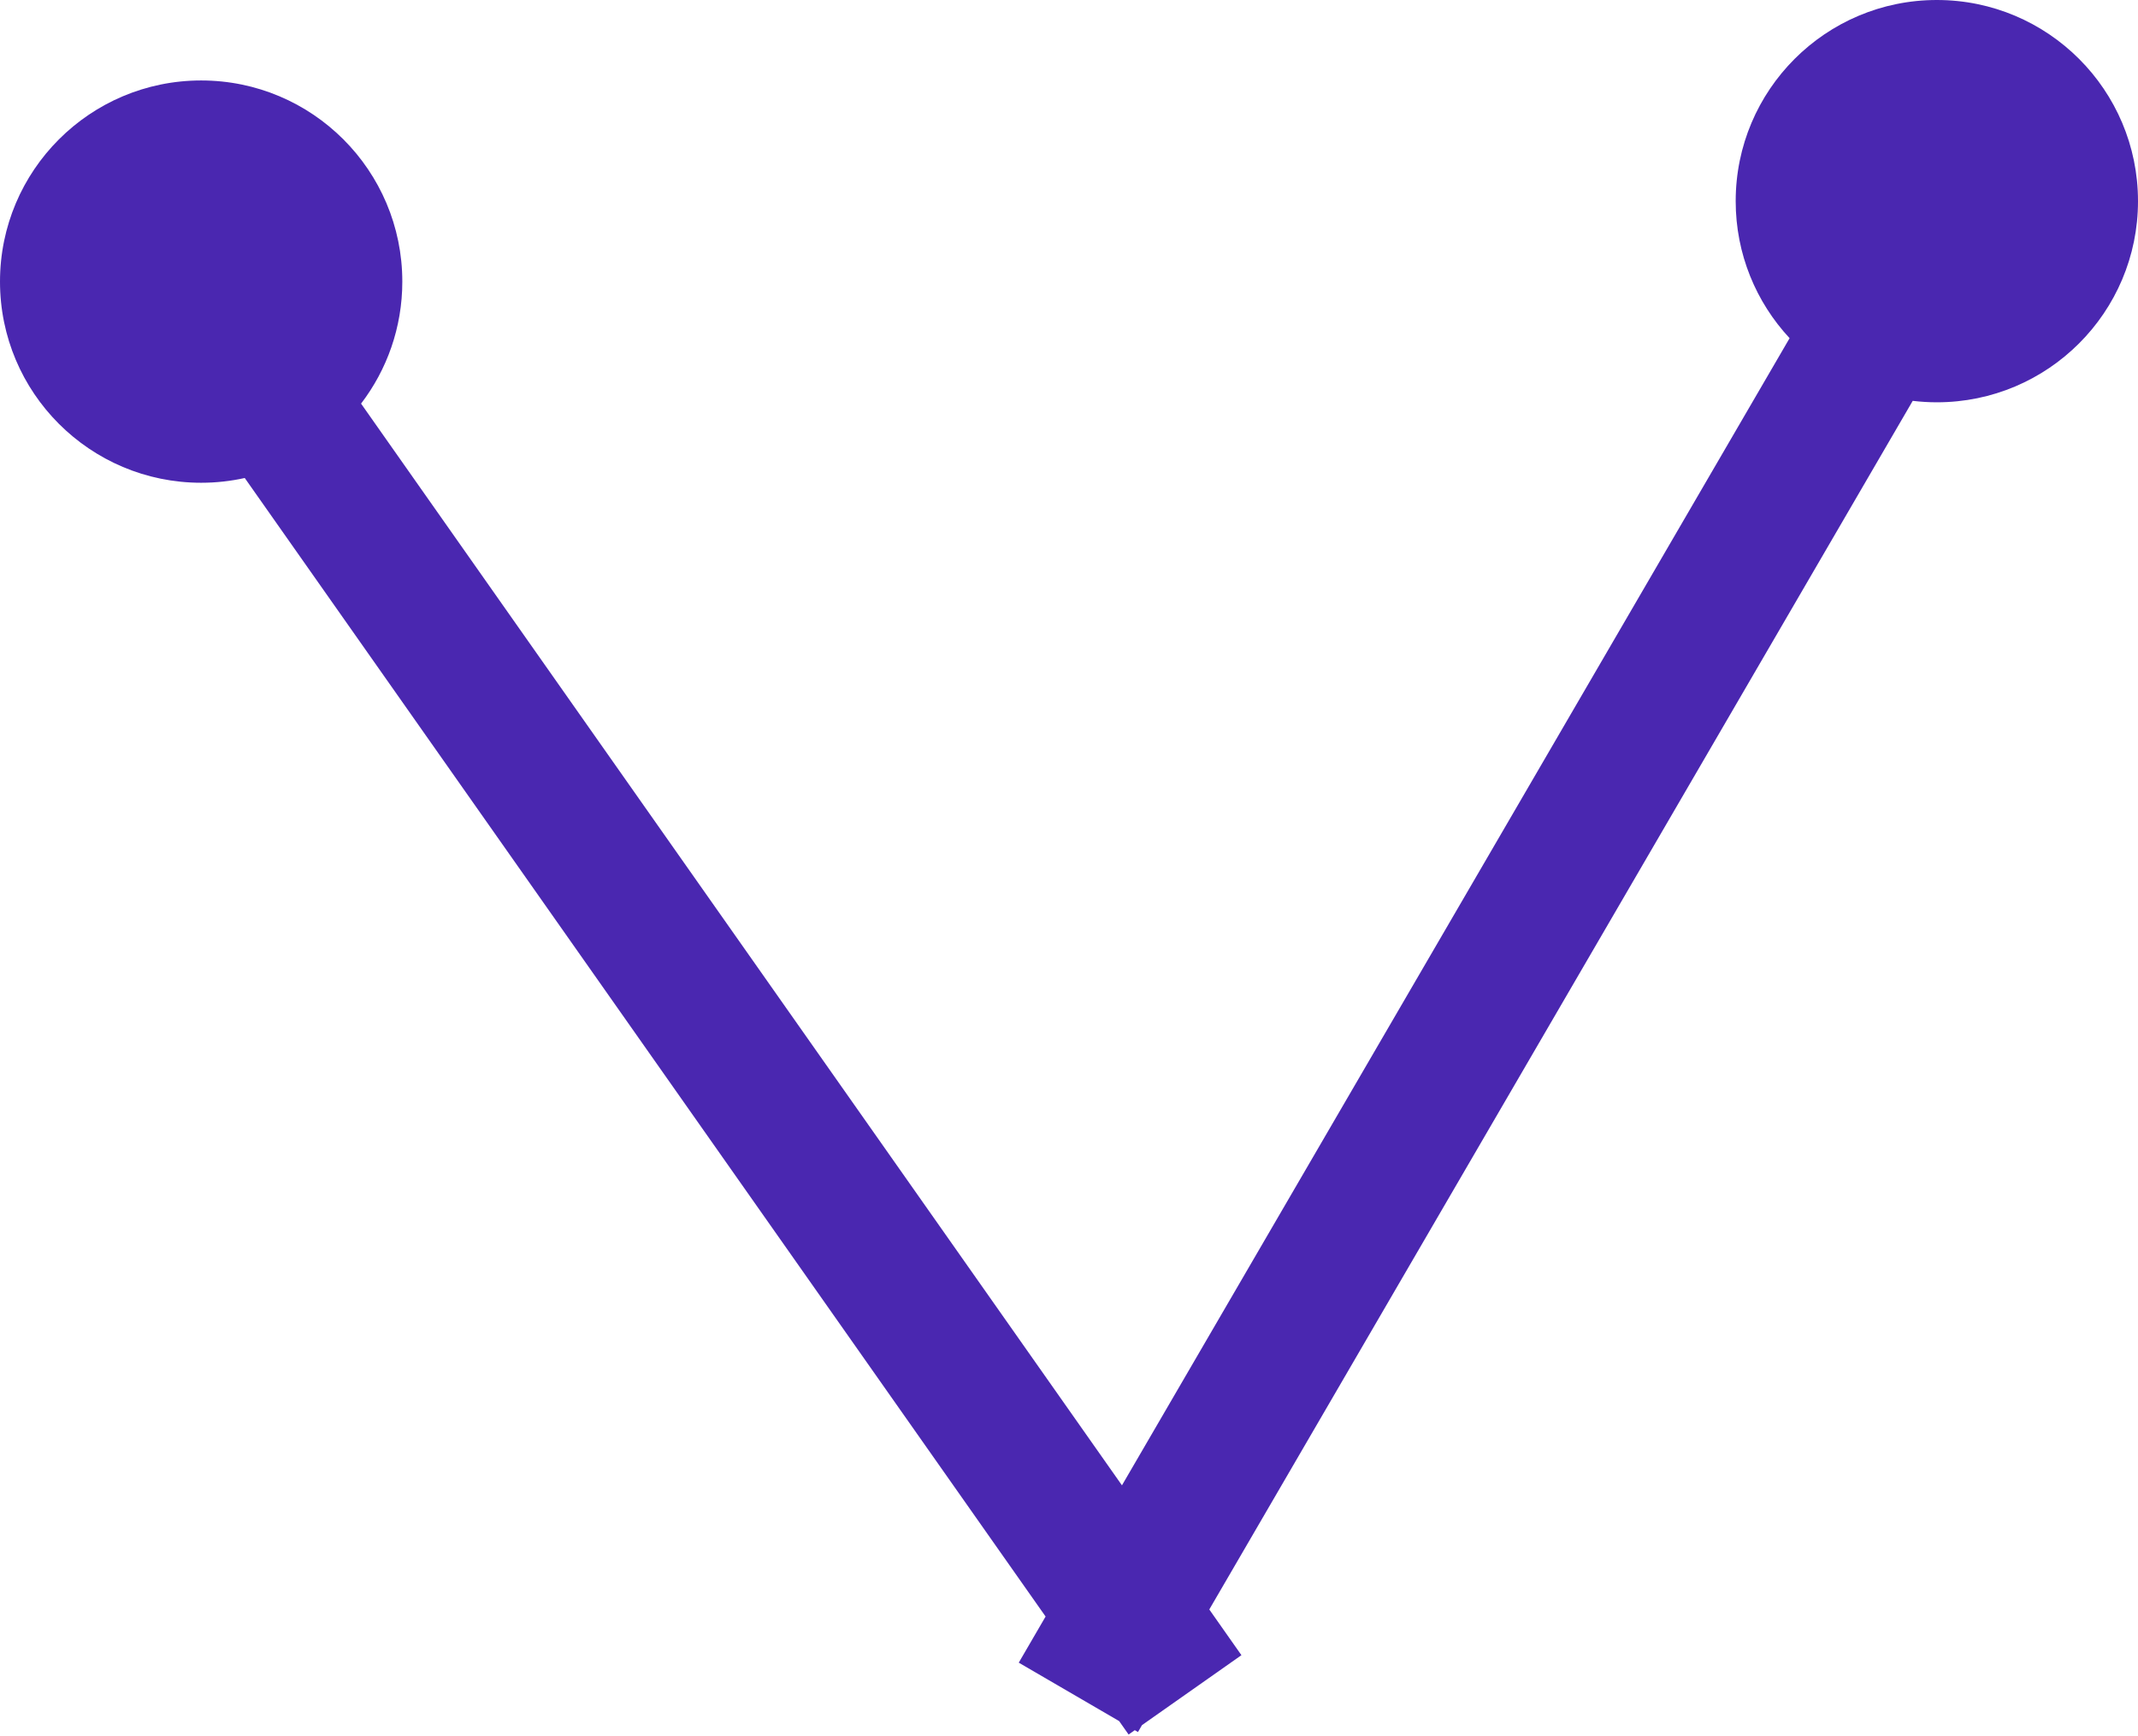 <svg width="186" height="151" viewBox="0 0 186 151" fill="none" xmlns="http://www.w3.org/2000/svg">
<path d="M168.5 0C178.165 0 186 7.835 186 17.5C186 27.165 178.165 35 168.5 35C167.79 35 167.089 34.956 166.401 34.874L105.205 140.024L108.001 144L99.351 150.084L99 150.688L98.723 150.525L98.186 150.904L97.362 149.734L88.629 144.652L90.964 140.638L21.293 41.586C20.072 41.856 18.803 42 17.5 42C7.835 42 0 34.165 0 24.5C0 14.835 7.835 7 17.5 7C27.165 7 35 14.835 35 24.5C35 28.492 33.662 32.171 31.412 35.115L97.607 129.224L155.69 29.422C152.781 26.297 151 22.107 151 17.5C151 7.835 158.835 0 168.5 0Z" fill="#4A27B0"/>
</svg>
